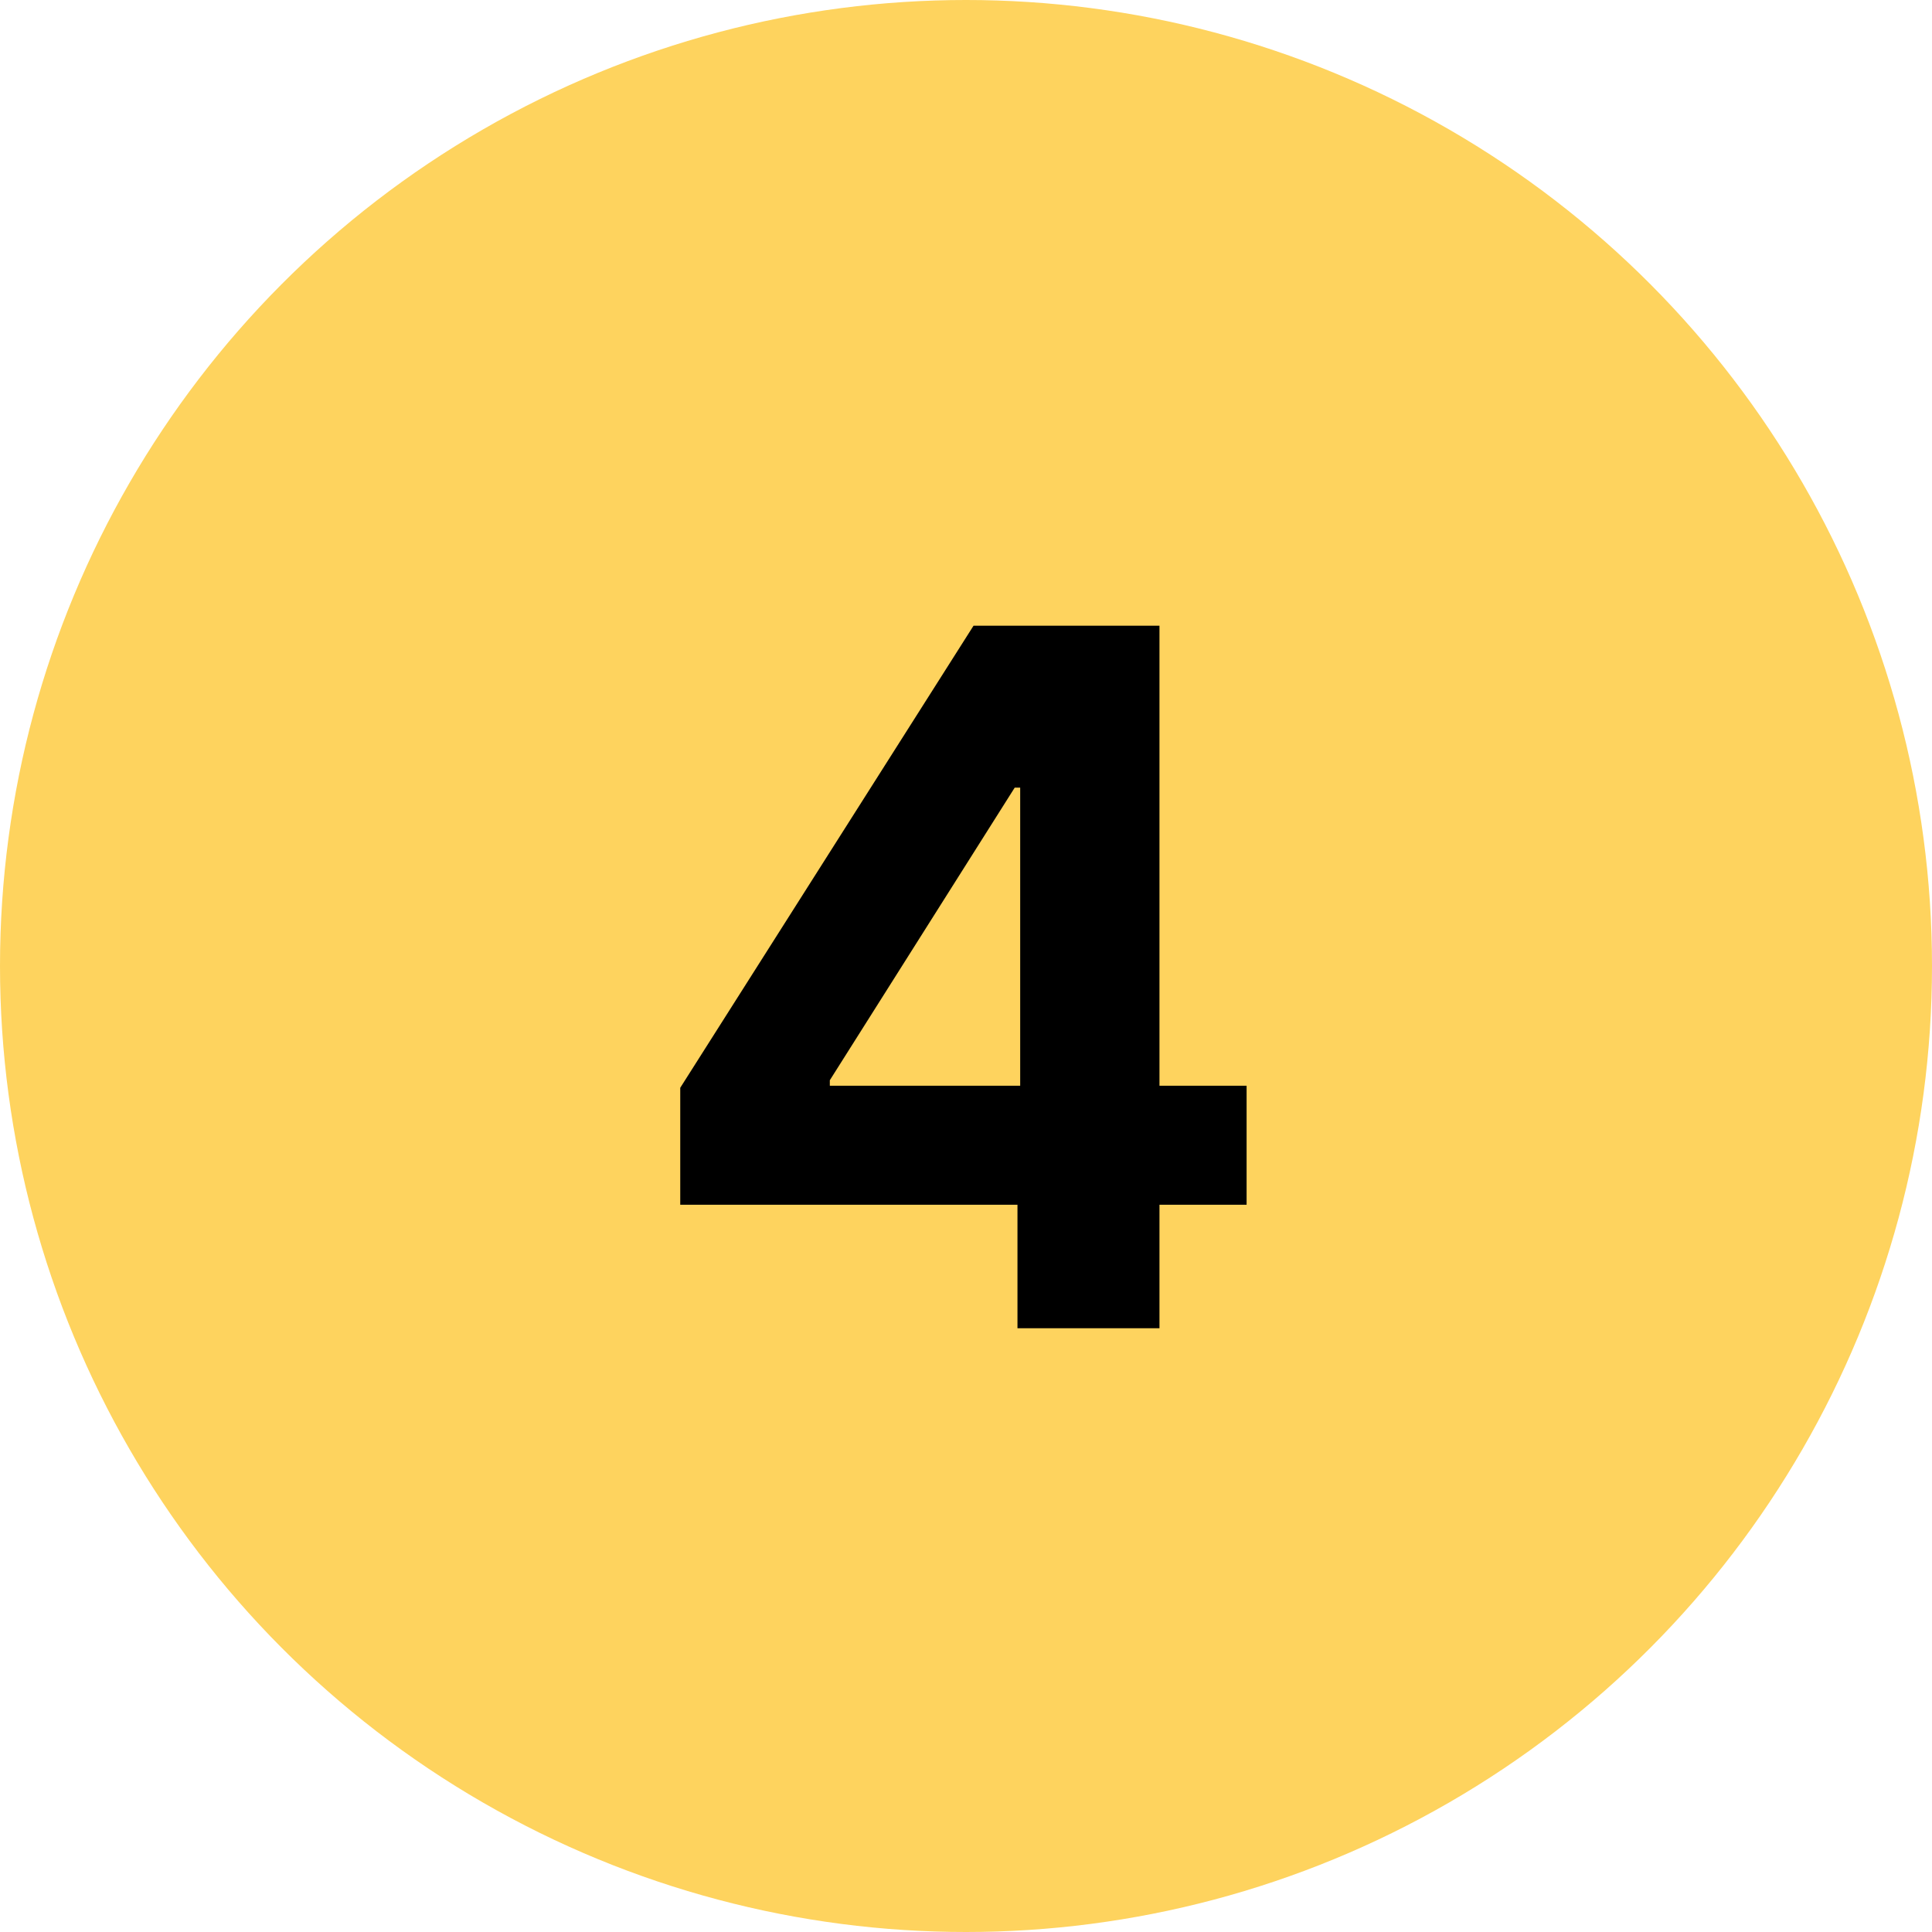 <svg width="64" height="64" viewBox="0 0 64 64" fill="none" xmlns="http://www.w3.org/2000/svg">
<circle cx="32" cy="32" r="32" fill="#FED35E"/>
<path d="M22.534 39.909V36.034L32.25 20.727H35.591V26.091H33.614L27.489 35.784V35.966H41.295V39.909H22.534ZM33.705 44V38.727L33.795 37.011V20.727H38.409V44H33.705Z" fill="black"/>
</svg>
